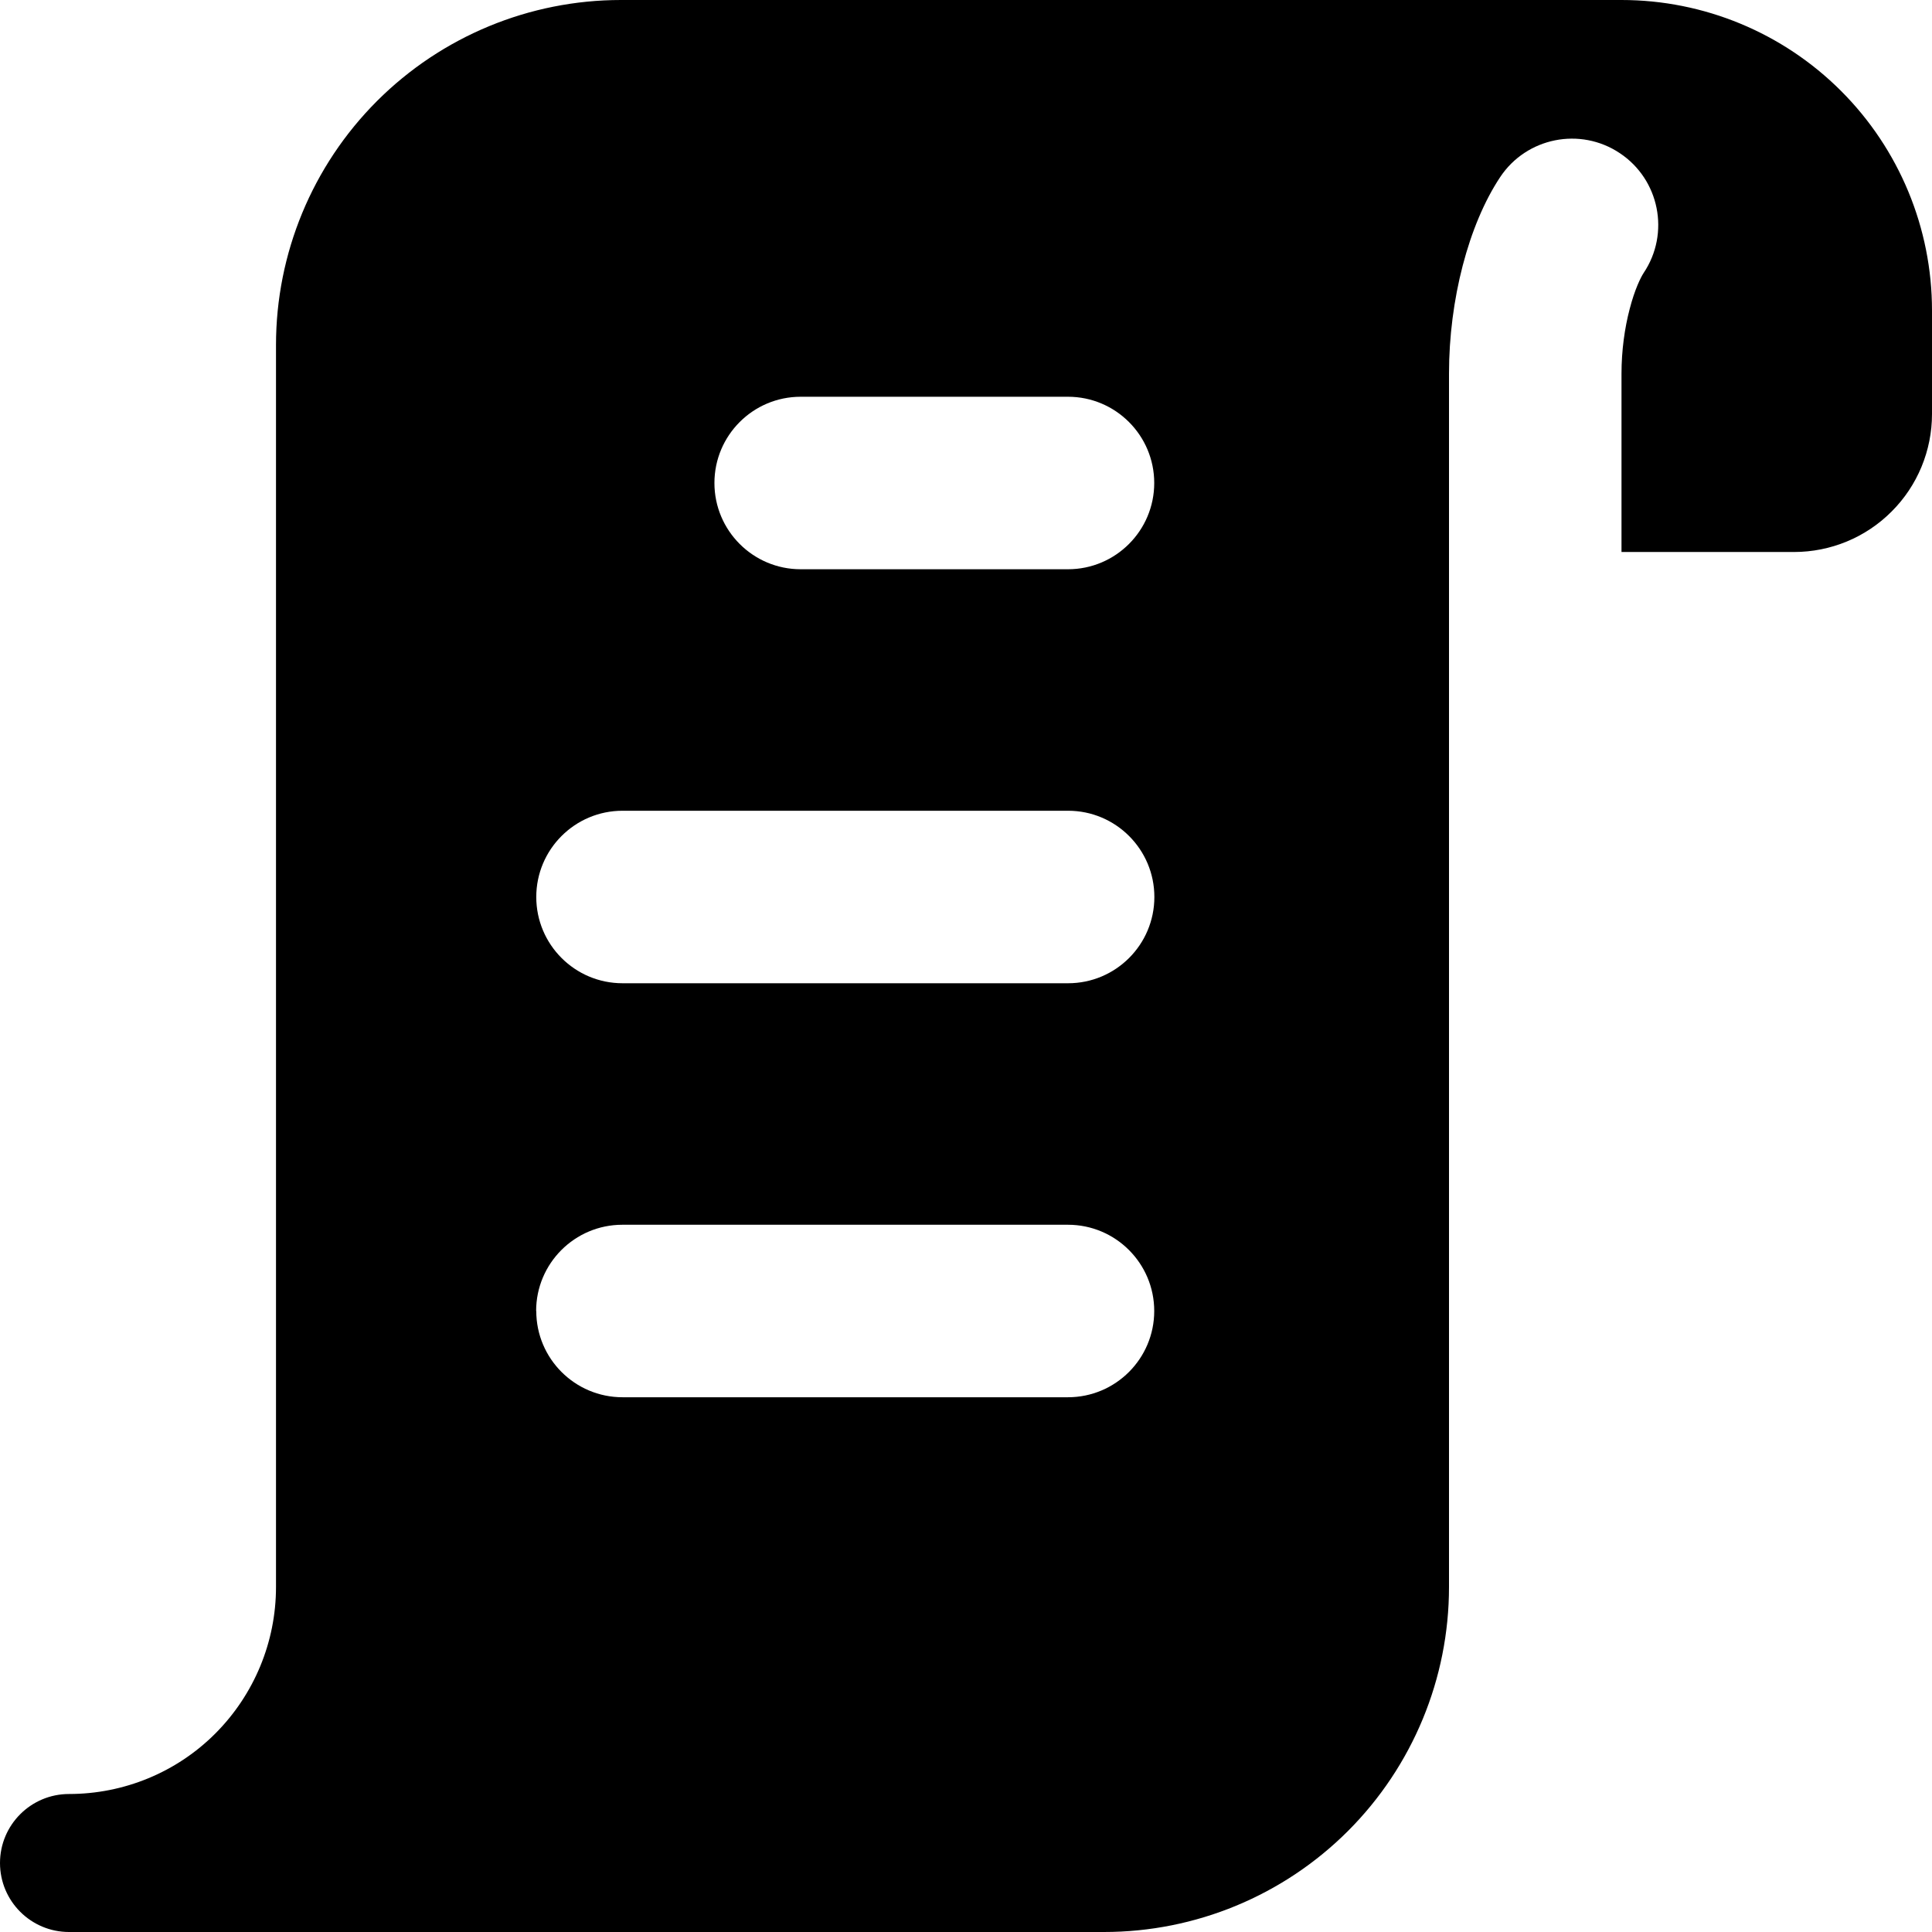<svg xmlns="http://www.w3.org/2000/svg" fill="none" viewBox="0 0 14 14" id="Script-2--Streamline-Core"><desc>Script 2 Streamline Icon: https://streamlinehq.com</desc><g id="script-2--language-programming-code"><path id="Subtract" fill="#000000" fill-rule="evenodd" d="M10.5 11.5V4h0V2.707c0 -0.533 0.141 -1.078 0.371 -1.424 0.191 -0.287 0.58 -0.365 0.867 -0.173 0.287 0.191 0.365 0.58 0.173 0.867 -0.021 0.032 -0.065 0.119 -0.102 0.263 -0.036 0.137 -0.059 0.3 -0.059 0.468V4H13c0.265 0 0.52 -0.105 0.707 -0.293C13.895 3.52 14 3.265 14 3v-0.75c0 -0.597 -0.237 -1.169 -0.659 -1.591C12.919 0.237 12.347 0 11.75 0H4.5c-0.663 0 -1.299 0.263 -1.768 0.732C2.263 1.201 2 1.837 2 2.5v9c0 0.398 -0.158 0.779 -0.439 1.061S0.898 13 0.5 13c-0.276 0 -0.5 0.224 -0.5 0.5s0.224 0.5 0.5 0.5H8c0.663 0 1.299 -0.263 1.768 -0.732 0.469 -0.469 0.732 -1.105 0.732 -1.768Zm-5.323 -8c0 -0.345 0.28 -0.625 0.625 -0.625h1.937c0.345 0 0.625 0.28 0.625 0.625s-0.28 0.625 -0.625 0.625H5.802c-0.345 0 -0.625 -0.28 -0.625 -0.625ZM4.511 5.875c-0.345 0 -0.625 0.28 -0.625 0.625s0.28 0.625 0.625 0.625h3.229c0.345 0 0.625 -0.28 0.625 -0.625s-0.28 -0.625 -0.625 -0.625H4.511ZM3.885 9.5c0 -0.345 0.28 -0.625 0.625 -0.625h3.229c0.345 0 0.625 0.28 0.625 0.625s-0.28 0.625 -0.625 0.625H4.511c-0.345 0 -0.625 -0.28 -0.625 -0.625Z" clip-rule="evenodd" stroke-width="1"></path></g></svg>